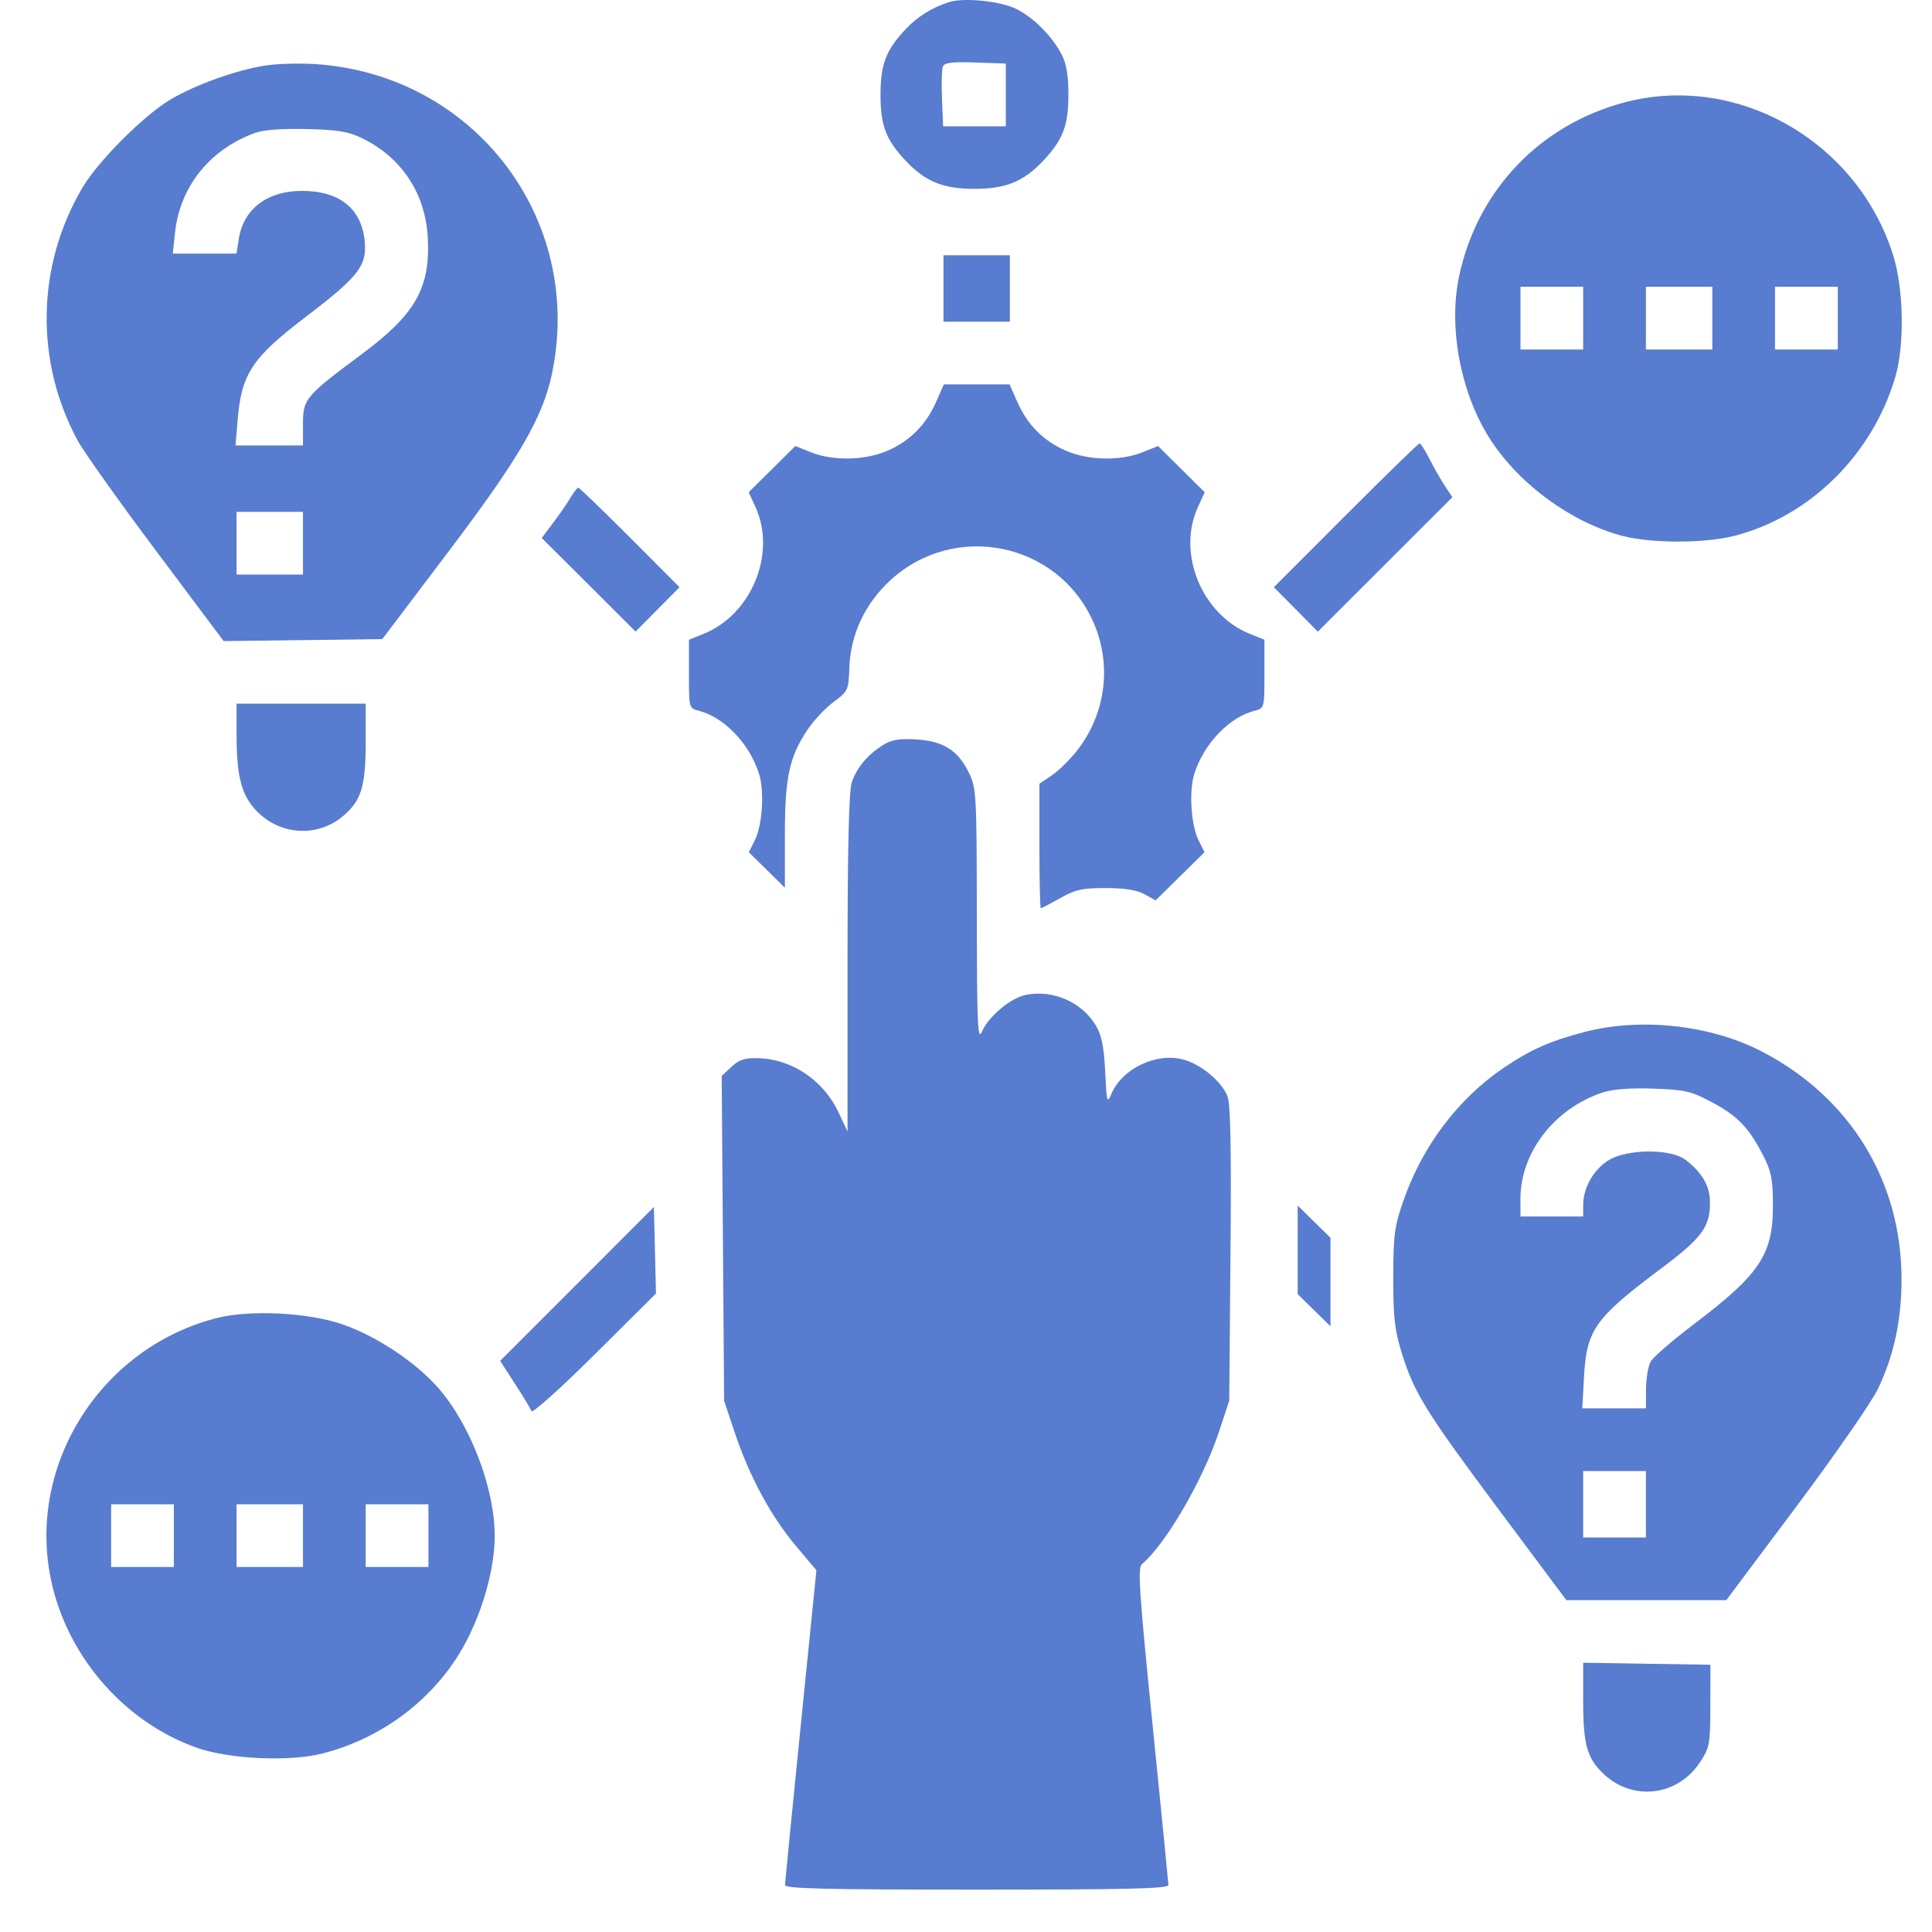 <?xml version="1.0" encoding="UTF-8"?> <svg xmlns="http://www.w3.org/2000/svg" width="40" height="40" viewBox="0 0 40 40" fill="none"> <path d="M11.947 26.583L10.355 28.175L10.662 28.65C10.831 28.911 10.985 29.166 11.004 29.216C11.023 29.266 11.611 28.739 12.31 28.044L13.581 26.781L13.56 25.886L13.538 24.99L11.947 26.583Z" fill="#587CCF"></path> <path d="M11.809 10.307C11.741 10.423 11.579 10.657 11.45 10.827L11.216 11.138L12.188 12.107L13.159 13.077L13.614 12.617L14.069 12.158L13.041 11.127C12.475 10.561 11.995 10.097 11.973 10.097C11.951 10.098 11.878 10.192 11.809 10.307Z" fill="#587CCF"></path> <path d="M19.534 5.972V6.66H20.221H20.909V5.972V5.285H20.221H19.534V5.972Z" fill="#587CCF"></path> <path d="M26.867 25.877V26.793L27.206 27.126L27.546 27.459V26.543V25.626L27.206 25.293L26.867 24.96V25.877Z" fill="#587CCF"></path> <path d="M18.274 15.43C17.953 15.634 17.737 15.896 17.635 16.2C17.575 16.379 17.548 17.543 17.547 19.943L17.547 23.426L17.368 23.043C17.057 22.374 16.406 21.93 15.704 21.909C15.418 21.9 15.305 21.937 15.144 22.087L14.942 22.277L14.967 25.639L14.992 29.002L15.209 29.651C15.509 30.553 15.956 31.384 16.468 31.994L16.903 32.512L16.579 35.722C16.401 37.487 16.254 38.975 16.252 39.027C16.25 39.102 17.093 39.123 20.221 39.123C23.35 39.123 24.193 39.102 24.191 39.027C24.189 38.975 24.041 37.478 23.862 35.702C23.584 32.946 23.552 32.458 23.643 32.382C24.127 31.981 24.907 30.642 25.235 29.651L25.45 29.002L25.476 25.955C25.495 23.726 25.477 22.849 25.411 22.689C25.284 22.383 24.862 22.034 24.5 21.937C23.939 21.785 23.23 22.125 23.009 22.65C22.922 22.857 22.912 22.82 22.882 22.191C22.858 21.689 22.808 21.437 22.696 21.244C22.41 20.755 21.818 20.489 21.251 20.595C20.931 20.655 20.468 21.04 20.328 21.362C20.242 21.559 20.227 21.204 20.224 18.962C20.222 16.456 20.214 16.317 20.062 16.003C19.836 15.535 19.527 15.34 18.964 15.309C18.608 15.289 18.451 15.316 18.274 15.43Z" fill="#587CCF"></path> <path d="M19.381 8.321C19.17 8.799 18.836 9.133 18.369 9.334C17.903 9.534 17.246 9.547 16.79 9.364L16.466 9.235L15.984 9.713L15.501 10.191L15.645 10.507C16.079 11.463 15.556 12.728 14.563 13.125L14.264 13.245V13.954C14.264 14.653 14.266 14.664 14.461 14.713C14.985 14.844 15.507 15.384 15.711 16.006C15.831 16.368 15.787 17.08 15.625 17.404L15.504 17.645L15.877 18.012L16.25 18.379V17.307C16.25 16.101 16.338 15.682 16.712 15.118C16.842 14.922 17.087 14.659 17.258 14.534C17.559 14.312 17.568 14.292 17.585 13.821C17.608 13.135 17.913 12.489 18.439 12.009C19.769 10.793 21.893 11.226 22.629 12.863C23.022 13.737 22.904 14.748 22.32 15.513C22.172 15.706 21.932 15.946 21.786 16.046L21.52 16.227V17.516C21.52 18.225 21.533 18.805 21.549 18.805C21.564 18.805 21.745 18.71 21.95 18.595C22.265 18.417 22.41 18.385 22.895 18.386C23.285 18.387 23.541 18.428 23.697 18.515L23.926 18.642L24.432 18.143L24.938 17.644L24.818 17.403C24.656 17.08 24.612 16.368 24.732 16.006C24.936 15.384 25.458 14.844 25.982 14.713C26.177 14.664 26.179 14.653 26.179 13.954V13.245L25.88 13.125C24.887 12.728 24.364 11.463 24.798 10.507L24.942 10.191L24.459 9.713L23.977 9.235L23.653 9.364C23.197 9.547 22.54 9.534 22.074 9.334C21.607 9.133 21.273 8.799 21.062 8.321L20.902 7.958H20.221H19.541L19.381 8.321Z" fill="#587CCF"></path> <path d="M27.861 10.669L26.373 12.158L26.829 12.617L27.284 13.078L28.677 11.686L30.07 10.294L29.916 10.062C29.831 9.934 29.688 9.683 29.598 9.505C29.507 9.326 29.414 9.18 29.391 9.18C29.367 9.18 28.679 9.85 27.861 10.669Z" fill="#587CCF"></path> <path fill-rule="evenodd" clip-rule="evenodd" d="M18.751 0.603C18.993 0.346 19.287 0.162 19.64 0.046C19.955 -0.057 20.726 0.022 21.055 0.192C21.411 0.375 21.781 0.749 21.979 1.125C22.079 1.316 22.12 1.557 22.12 1.965C22.12 2.6 22.008 2.893 21.599 3.328C21.192 3.76 20.826 3.91 20.175 3.91C19.524 3.91 19.157 3.76 18.751 3.328C18.342 2.893 18.23 2.6 18.23 1.965C18.23 1.331 18.342 1.038 18.751 0.603ZM3.538 2.055C4.059 1.749 4.895 1.45 5.49 1.357C5.732 1.319 6.198 1.306 6.527 1.327C9.813 1.54 12.098 4.526 11.429 7.732C11.239 8.643 10.749 9.486 9.273 11.437L7.915 13.232L6.273 13.253L4.63 13.273L3.232 11.406C2.463 10.379 1.732 9.351 1.608 9.121C0.719 7.481 0.755 5.5 1.704 3.89C2.029 3.336 2.984 2.381 3.538 2.055ZM20.824 2.615V1.965V1.316L20.193 1.294C19.71 1.277 19.552 1.297 19.521 1.378C19.498 1.436 19.49 1.738 19.503 2.049L19.526 2.615H20.175H20.824ZM30.21 5.715C30.589 3.936 31.886 2.578 33.646 2.117C35.974 1.506 38.458 2.926 39.197 5.288C39.415 5.987 39.435 7.146 39.239 7.809C38.767 9.413 37.473 10.691 35.914 11.093C35.295 11.252 34.188 11.253 33.587 11.094C32.539 10.816 31.474 10.043 30.869 9.12C30.247 8.172 29.98 6.795 30.21 5.715ZM8.857 4.922C8.81 4.013 8.32 3.267 7.51 2.868C7.216 2.723 7.008 2.688 6.349 2.672C5.824 2.66 5.452 2.688 5.271 2.755C4.332 3.102 3.72 3.873 3.621 4.836L3.578 5.25H4.237H4.896L4.946 4.937C5.044 4.324 5.537 3.951 6.25 3.952C7.03 3.952 7.488 4.319 7.551 4.996C7.598 5.507 7.426 5.726 6.311 6.576C5.226 7.402 5 7.744 4.922 8.675L4.876 9.222H5.574H6.273V8.779C6.273 8.257 6.319 8.203 7.506 7.32C8.603 6.503 8.912 5.955 8.857 4.922ZM32.778 7.236V6.587V5.937H32.129H31.48V6.587V7.236H32.129H32.778ZM35.452 7.236V6.587V5.937H34.764H34.077V6.587V7.236H34.764H35.452ZM38.049 7.236V6.587V5.937H37.4H36.75V6.587V7.236H37.4H38.049ZM6.273 11.895V11.246V10.597H5.585H4.898V11.246V11.895H5.585H6.273ZM5.331 16.809C5.005 16.484 4.898 16.09 4.898 15.222V14.569H6.235H7.571V15.378C7.571 16.281 7.479 16.579 7.101 16.897C6.581 17.335 5.818 17.297 5.331 16.809ZM31.123 22.115C31.678 21.736 32.088 21.554 32.797 21.368C33.98 21.058 35.435 21.221 36.506 21.785C38.316 22.737 39.369 24.465 39.369 26.485C39.369 27.332 39.212 28.061 38.881 28.755C38.752 29.025 37.993 30.12 37.194 31.188L35.741 33.13H34.085H32.43L31.048 31.278C29.514 29.221 29.281 28.845 29.022 28.012C28.874 27.535 28.845 27.275 28.846 26.447C28.848 25.558 28.87 25.39 29.062 24.843C29.455 23.722 30.188 22.752 31.123 22.115ZM36.502 23.918C36.205 23.343 35.972 23.102 35.441 22.819C35.013 22.591 34.889 22.562 34.234 22.539C33.757 22.522 33.393 22.55 33.185 22.618C32.186 22.945 31.478 23.86 31.479 24.823L31.48 25.186H32.129H32.778V24.95C32.778 24.593 32.991 24.216 33.302 24.023C33.683 23.785 34.581 23.778 34.892 24.01C35.224 24.258 35.394 24.54 35.402 24.855C35.416 25.386 35.254 25.615 34.428 26.235C33.01 27.297 32.849 27.523 32.794 28.528L32.759 29.158H33.418H34.077L34.079 28.757C34.081 28.537 34.124 28.281 34.175 28.19C34.226 28.098 34.629 27.75 35.07 27.416C36.451 26.369 36.713 25.97 36.707 24.919C36.704 24.412 36.669 24.241 36.502 23.918ZM1.031 32.582C0.608 30.228 2.144 27.881 4.496 27.287C5.189 27.112 6.402 27.176 7.111 27.426C7.805 27.67 8.603 28.202 9.068 28.729C9.735 29.486 10.242 30.809 10.242 31.793C10.242 32.417 10.039 33.203 9.701 33.89C9.115 35.078 7.984 35.977 6.656 36.309C5.98 36.478 4.739 36.419 4.079 36.187C2.532 35.643 1.323 34.214 1.031 32.582ZM34.077 31.832V31.144V30.457H33.428H32.778V31.144V31.832H33.428H34.077ZM3.599 32.443V31.793V31.144H2.95H2.301V31.793V32.443H2.95H3.599ZM6.273 32.443V31.793V31.144H5.585H4.898V31.793V32.443H5.585H6.273ZM8.87 32.443V31.793V31.144H8.221H7.571V31.793V32.443H8.221H8.87ZM33.208 36.734C32.86 36.409 32.778 36.124 32.778 35.231V34.425L34.096 34.446L35.413 34.467L35.411 35.316C35.409 36.116 35.396 36.185 35.196 36.487C34.735 37.184 33.812 37.299 33.208 36.734Z" fill="#587CCF"></path> </svg> 